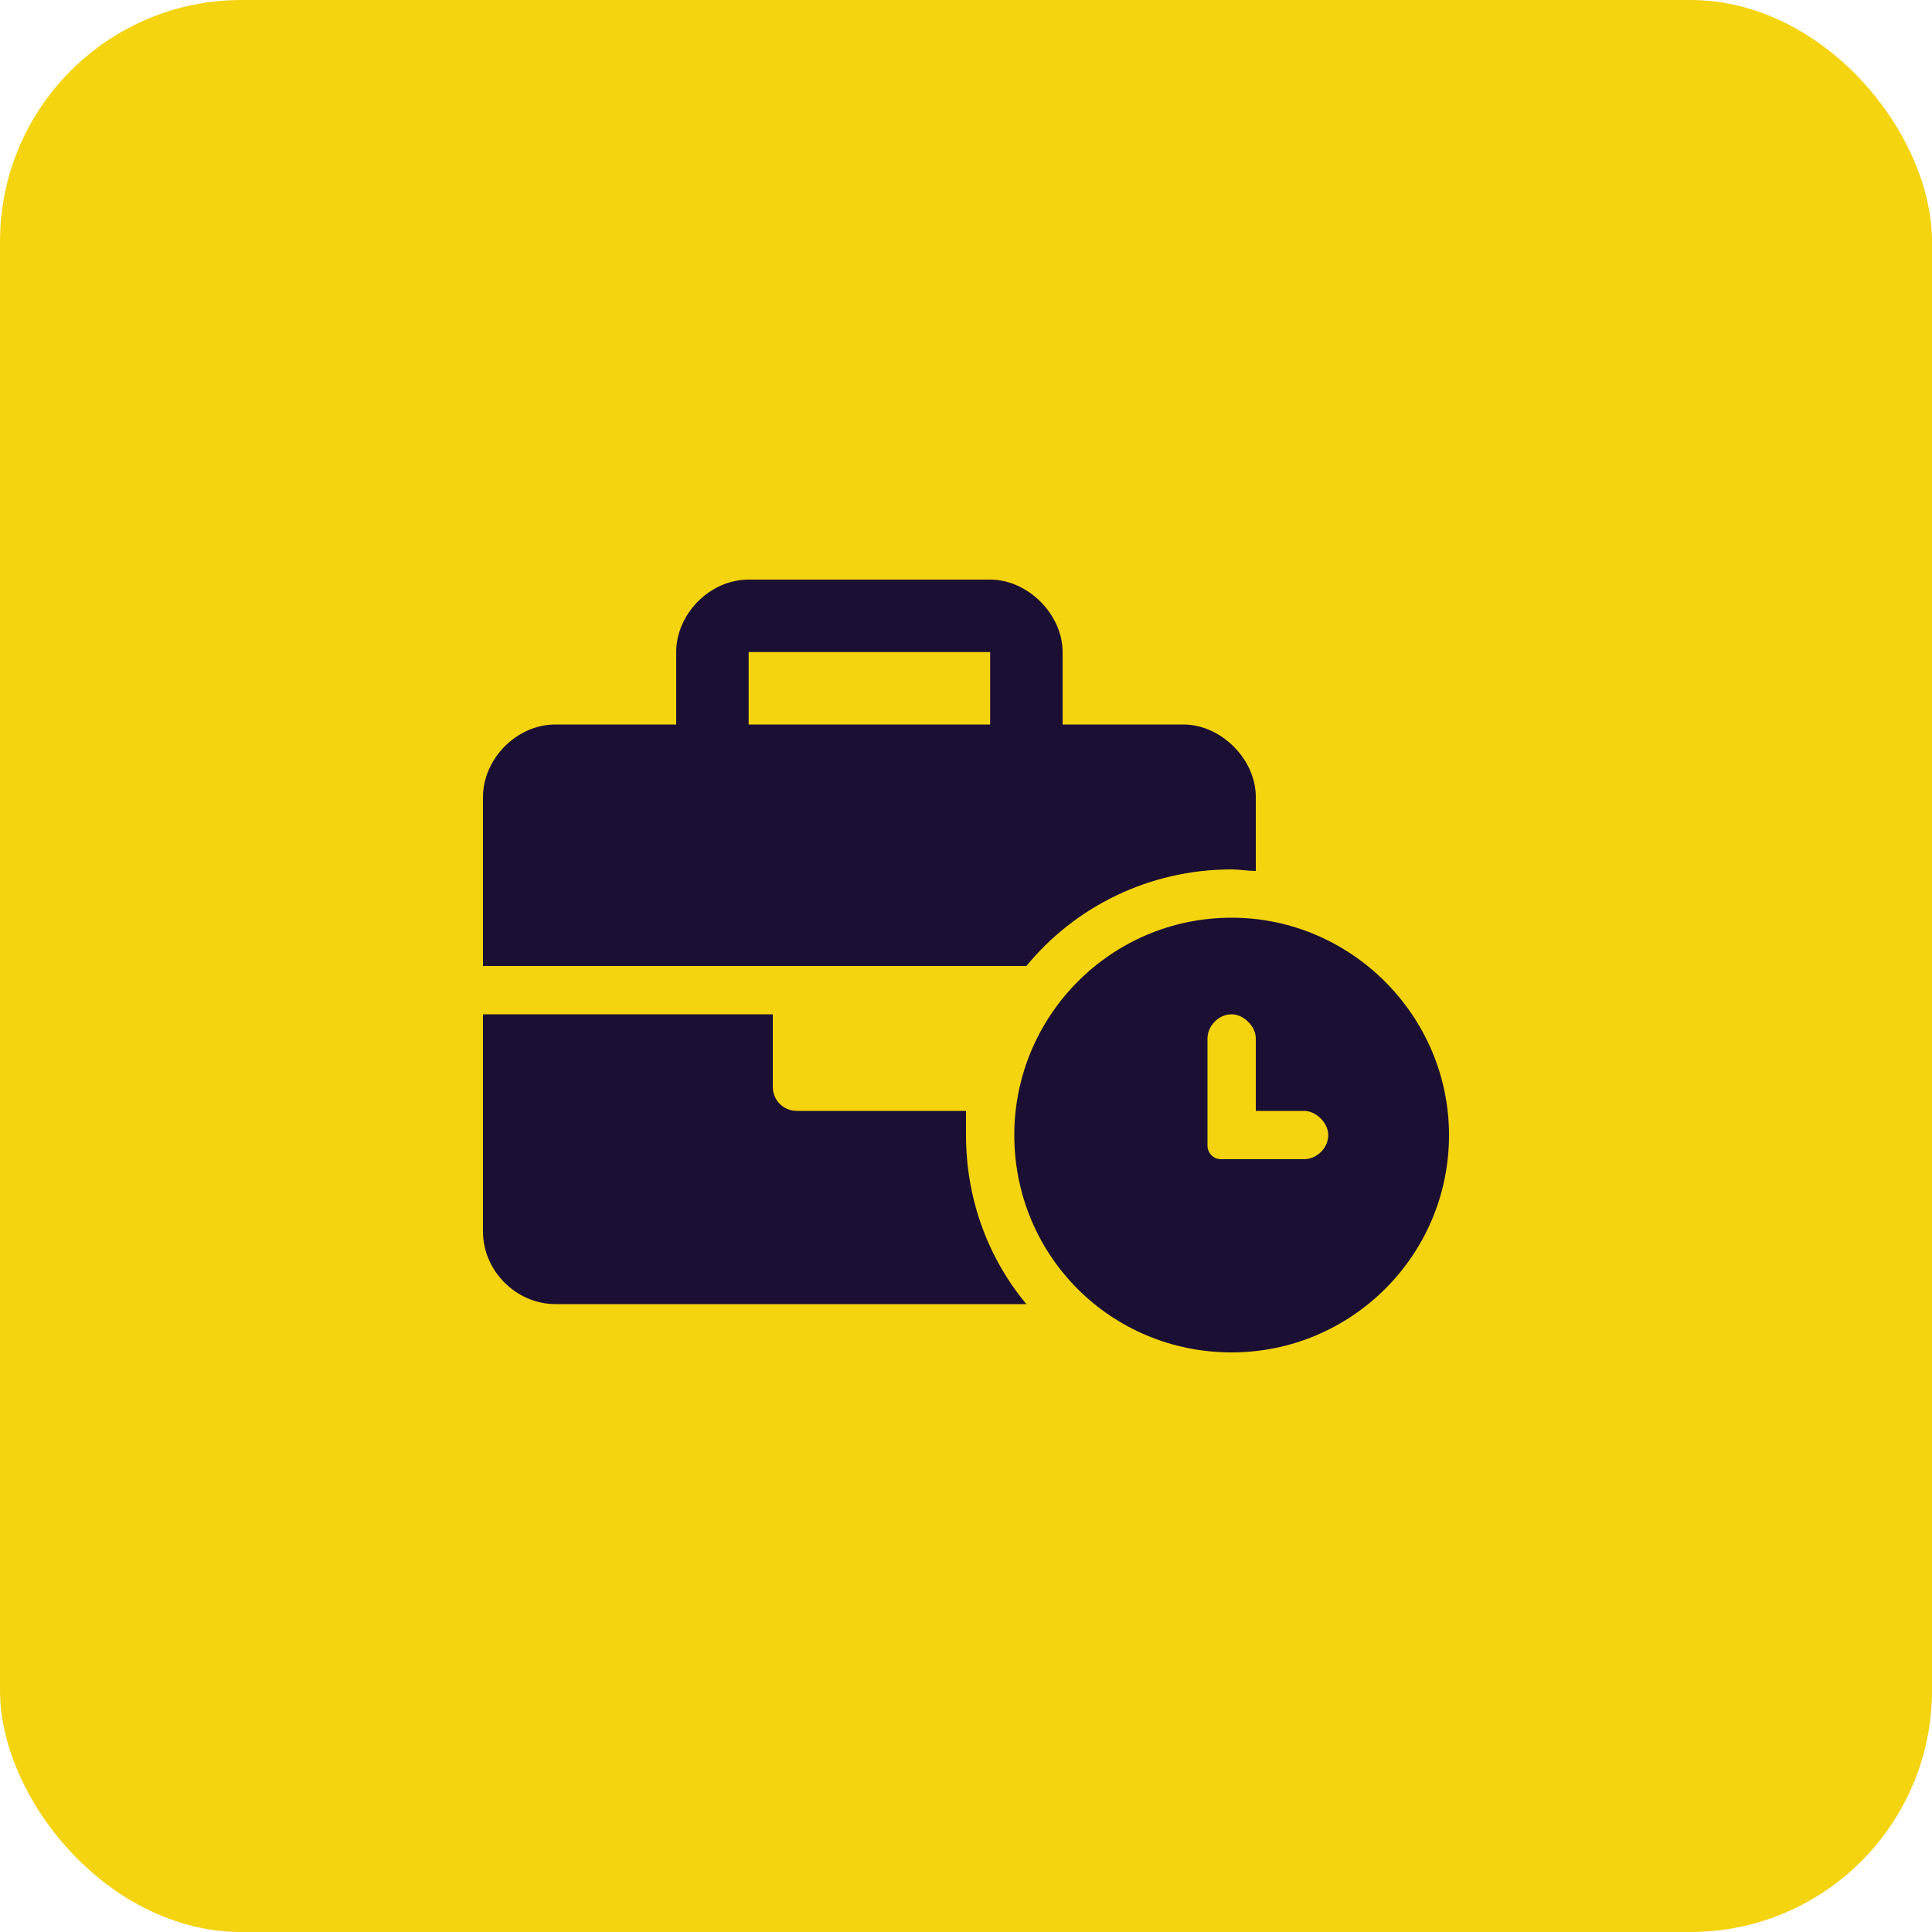 <svg width="40" height="40" viewBox="0 0 40 40" fill="none" xmlns="http://www.w3.org/2000/svg">
<rect width="40" height="40" rx="5" fill="#F4D30F"/>
<path d="M25.5 19C27.969 19 30 21.031 30 23.5C30 26 27.969 28 25.5 28C23 28 21 26 21 23.5C21 21.031 23 19 25.5 19ZM27 24C27.25 24 27.5 23.781 27.5 23.5C27.5 23.25 27.25 23 27 23H26V21.5C26 21.25 25.75 21 25.5 21C25.219 21 25 21.25 25 21.5V23.719C25 23.875 25.125 24 25.281 24H27ZM20 23C20 23.188 20 23.344 20 23.5C20 24.844 20.469 26.062 21.25 27H11.5C10.688 27 10 26.312 10 25.5V21H16V22.5C16 22.781 16.219 23 16.5 23H20ZM25.5 18C23.781 18 22.25 18.781 21.25 20H10V16.5C10 15.719 10.688 15 11.5 15H14V13.5C14 12.719 14.688 12 15.5 12H20.5C21.281 12 22 12.719 22 13.5V15H24.5C25.281 15 26 15.719 26 16.5V18.031C25.812 18.031 25.656 18 25.5 18ZM20.5 15V13.5H15.5V15H20.5Z" fill="#1B0F33"/>
</svg>
